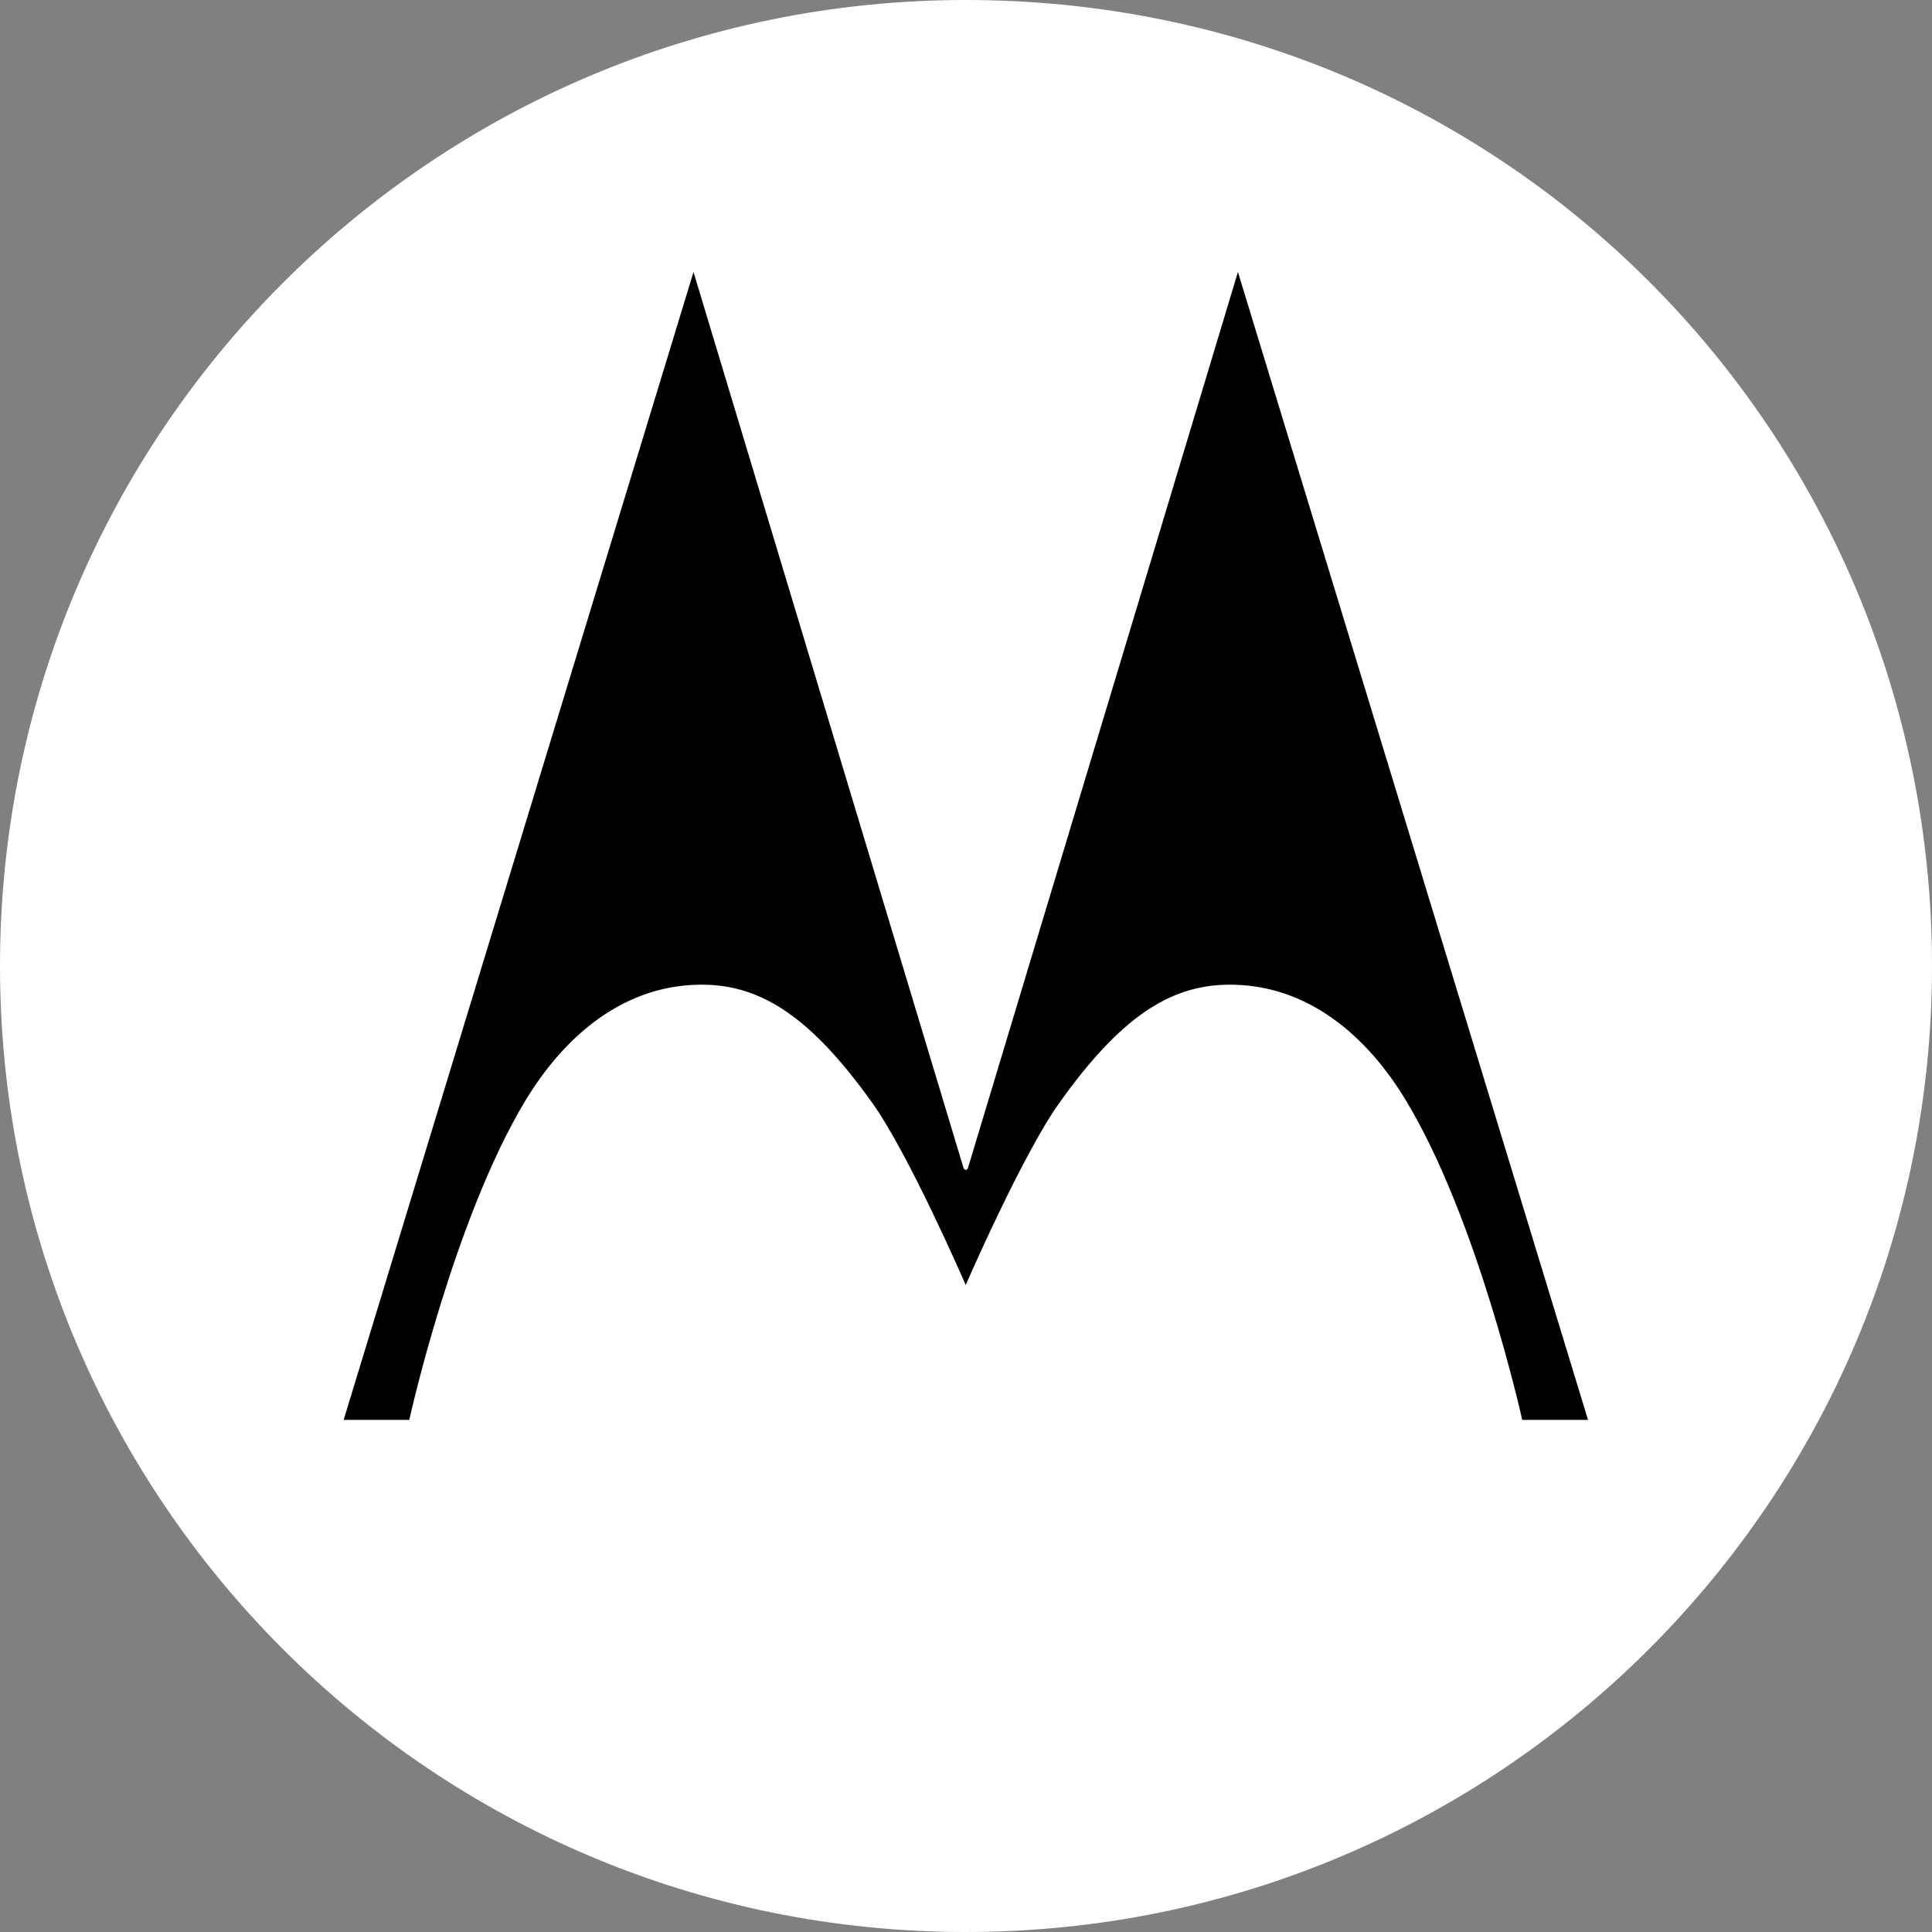 <?xml version="1.0" encoding="UTF-8" standalone="no"?>
<!-- Generator: Adobe Illustrator 14.0.0, SVG Export Plug-In . SVG Version: 6.00 Build 43363)  -->

<svg
   xmlns:dc="http://purl.org/dc/elements/1.1/"
   xmlns:cc="http://creativecommons.org/ns#"
   xmlns:rdf="http://www.w3.org/1999/02/22-rdf-syntax-ns#"
   xmlns:svg="http://www.w3.org/2000/svg"
   xmlns="http://www.w3.org/2000/svg"
   xmlns:sodipodi="http://sodipodi.sourceforge.net/DTD/sodipodi-0.dtd"
   xmlns:inkscape="http://www.inkscape.org/namespaces/inkscape"
   version="1.1"
   id="Layer_1"
   x="0px"
   y="0px"
   width="44.955"
   height="44.955"
   viewBox="0 0 44.955 44.955"
   xml:space="preserve"
   inkscape:version="0.48.2 r9819"
   sodipodi:docname="M BLUE.svg"><rect x="0" y="0" width="44.955" height="44.955" fill="#808080" stroke="none"/><defs
   id="defs27"><inkscape:perspective
   sodipodi:type="inkscape:persp3d"
   inkscape:vp_x="0 : 27 : 1"
   inkscape:vp_y="0 : 1000 : 0"
   inkscape:vp_z="250 : 27 : 1"
   inkscape:persp3d-origin="125 : 18 : 1"
   id="perspective31" />
	
	
	
	
	
	
	
	
	
	
</defs><sodipodi:namedview
   pagecolor="#ffffff"
   bordercolor="#666666"
   borderopacity="1"
   objecttolerance="10"
   gridtolerance="10"
   guidetolerance="10"
   inkscape:pageopacity="0"
   inkscape:pageshadow="2"
   inkscape:window-width="1600"
   inkscape:window-height="837"
   id="namedview25"
   showgrid="false"
   inkscape:zoom="2.16"
   inkscape:cx="120"
   inkscape:cy="22.476998"
   inkscape:window-x="-8"
   inkscape:window-y="-8"
   inkscape:window-maximized="1"
   inkscape:current-layer="Layer_1"
   fit-margin-top="0"
   fit-margin-left="0"
   fit-margin-right="0"
   fit-margin-bottom="0" />
<path
   inkscape:connector-curvature="0"
   id="path5"
   d="m 41.949,22.824 c 0,10.742 -8.71,19.453 -19.454,19.453 C 11.751,42.277 3.042,33.566 3.042,22.824 3.042,12.078 11.751,3.37 22.495,3.37 c 10.744,0 19.454,8.708 19.454,19.454"
   style="fill:#000" /><path
   inkscape:connector-curvature="0"
   id="path7"
   d="m 22.474,0 c 12.579,0 22.481,10.134 22.481,22.477 0,12.416 -10.067,22.478 -22.481,22.478 C 10.062,44.956 -4.5097179e-7,34.893 -4.5097179e-7,22.478 -4.5097179e-7,10.061 10.062,0 22.474,0 M 22.424,27.191 16.137,6.329 7.996,33.039 h 1.527 c 0,0 1.027,-4.646 2.697,-7.421 0.909,-1.507 2.31,-2.739 4.183,-2.705 1.319,0.026 2.462,0.747 3.889,2.743 0.858,1.195 2.179,4.244 2.179,4.244 0,0 1.322,-3.045 2.183,-4.244 1.423,-1.996 2.566,-2.717 3.889,-2.743 1.871,-0.034 3.275,1.198 4.18,2.708 1.671,2.771 2.697,7.418 2.697,7.418 h 1.531 l -8.146,-26.71 -6.286,20.862 -0.045,0.037 -0.05,-0.037 z"
   style="fill:#fff" />
</svg>